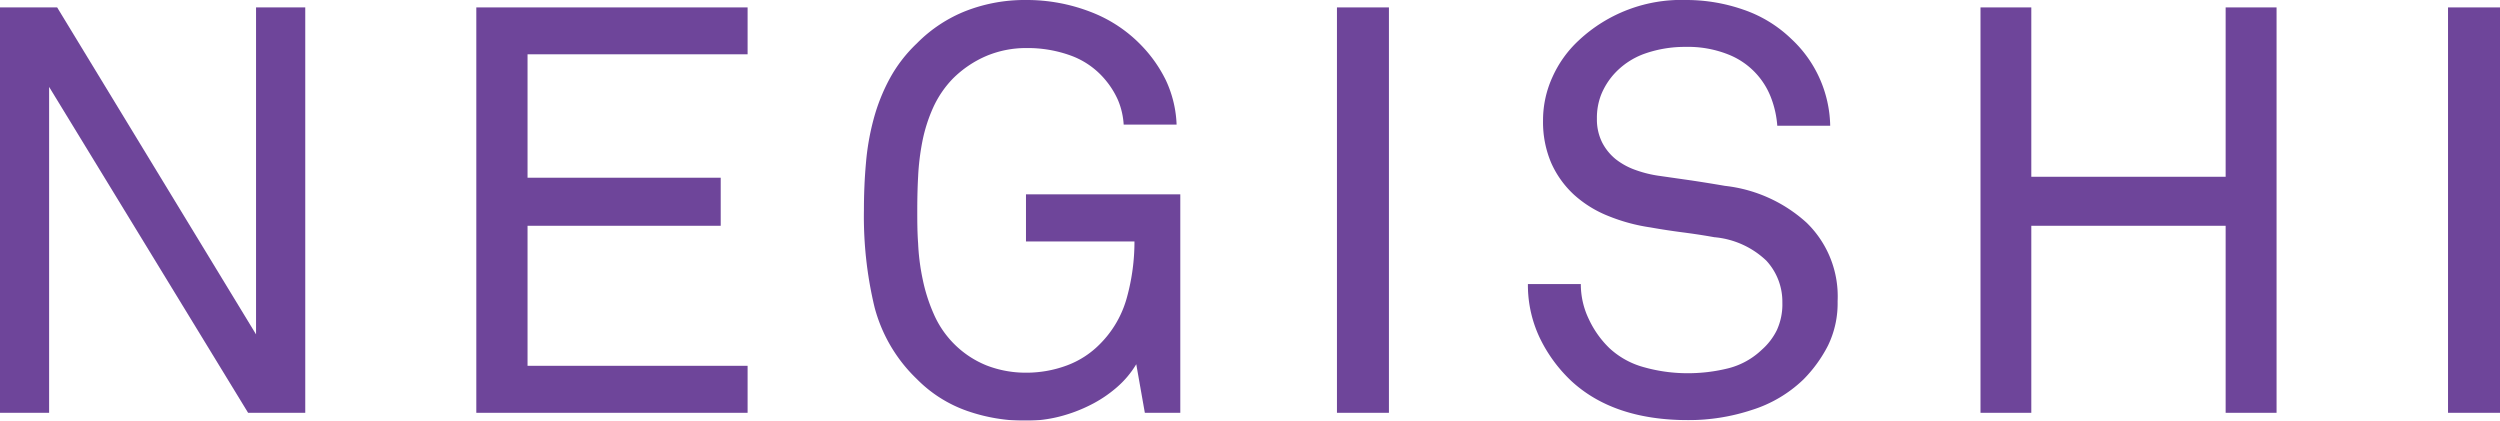 <svg xmlns="http://www.w3.org/2000/svg" viewBox="0 0 236.19 39.74"><defs><style>.cls-1{opacity:0.9;}.cls-2{fill:#5e318f;}</style></defs><g id="レイヤー_2" data-name="レイヤー 2"><g id="Design"><g class="cls-1"><path class="cls-2" d="M23.44,39,4.64,8.21V39H0V.7H5.4L24.19,31.59V.7h4.65V39Z"/><path class="cls-2" d="M45,39V.7H70.63V5.13H49.84V16.79H68.09v4.54H49.84V34.56H70.63V39Z"/><path class="cls-2" d="M108.16,39l-.81-4.59a9,9,0,0,1-1.81,2.16,12,12,0,0,1-2.48,1.67,14.39,14.39,0,0,1-2.94,1.11,12.73,12.73,0,0,1-3.19.4,16.65,16.65,0,0,1-5.59-.94,12.43,12.43,0,0,1-4.72-3,14.48,14.48,0,0,1-4-6.8,36.64,36.64,0,0,1-1-9.13c0-1.51.06-3,.19-4.45a23.35,23.35,0,0,1,.73-4.19,17.61,17.61,0,0,1,1.51-3.8A13.39,13.39,0,0,1,86.62,4.1,13.38,13.38,0,0,1,91.34,1a15.35,15.35,0,0,1,5.59-1A16.72,16.72,0,0,1,103,1.11a13.15,13.15,0,0,1,4.86,3.21,12.81,12.81,0,0,1,2.3,3.29,10.79,10.79,0,0,1,1,4.16h-5a7,7,0,0,0-.54-2.32,8,8,0,0,0-1.18-1.89,7.63,7.63,0,0,0-3.22-2.29,11.92,11.92,0,0,0-4.29-.73,9.66,9.66,0,0,0-3.75.75A10.13,10.13,0,0,0,90,7.45a9.72,9.72,0,0,0-1.86,2.76,14.73,14.73,0,0,0-1,3.16,23,23,0,0,0-.4,3.32c-.06,1.11-.08,2.17-.08,3.18s0,2,.08,3.13a20.84,20.84,0,0,0,.43,3.38,16,16,0,0,0,1.05,3.29,9.18,9.18,0,0,0,5,4.86,10.21,10.21,0,0,0,3.7.68,11,11,0,0,0,3.86-.68,8.52,8.52,0,0,0,3.11-2,9.88,9.88,0,0,0,2.59-4.48,19.86,19.86,0,0,0,.7-5.24H96.93V18.36h14.58V39Z"/><path class="cls-2" d="M126.31,39V.7h4.91V39Z"/><path class="cls-2" d="M173.61,28.46a9.11,9.11,0,0,1-.92,4.21,12.85,12.85,0,0,1-2.32,3.19,12.33,12.33,0,0,1-4.89,2.88,19,19,0,0,1-6,.95q-7,0-11-3.67a13.83,13.83,0,0,1-3-4.08,11.65,11.65,0,0,1-1.13-5.1h5a7.57,7.57,0,0,0,.76,3.32,9.19,9.19,0,0,0,1.94,2.73,7.78,7.78,0,0,0,3.29,1.81,15.16,15.16,0,0,0,4,.56,15.74,15.74,0,0,0,4-.48,7.09,7.09,0,0,0,3.1-1.73,6,6,0,0,0,1.43-1.86,5.88,5.88,0,0,0,.52-2.62,5.7,5.7,0,0,0-1.52-3.95,8.14,8.14,0,0,0-4.91-2.21c-1-.18-2-.33-3-.46s-2-.28-3-.46a17,17,0,0,1-4-1.08,10.7,10.7,0,0,1-3.24-2,9.12,9.12,0,0,1-2.16-3,9.81,9.81,0,0,1-.78-4,9.81,9.81,0,0,1,.89-4.13,10.61,10.61,0,0,1,2.45-3.43A14.17,14.17,0,0,1,159.3,0a16.38,16.38,0,0,1,5.43.92,12.17,12.17,0,0,1,4.5,2.75,11.48,11.48,0,0,1,3.68,8.21h-5a9.22,9.22,0,0,0-.59-2.65,7.1,7.1,0,0,0-4.08-4.1,10.28,10.28,0,0,0-4-.7,11.43,11.43,0,0,0-3.8.62,7.13,7.13,0,0,0-3,2,6.69,6.69,0,0,0-1.16,1.87,6,6,0,0,0-.41,2.29,4.87,4.87,0,0,0,.49,2.24,4.93,4.93,0,0,0,1.3,1.6,6.53,6.53,0,0,0,1.83,1,11.08,11.08,0,0,0,2.11.54l3.21.46c1.06.16,2.12.33,3.16.51a13.7,13.7,0,0,1,7.72,3.49A9.69,9.69,0,0,1,173.61,28.46Z"/><path class="cls-2" d="M210.27,39V21.33H191.91V39h-4.8V.7h4.8v16h18.36V.7h4.81V39Z"/><path class="cls-2" d="M231.28,39V.7h4.91V39Z"/></g></g></g></svg>